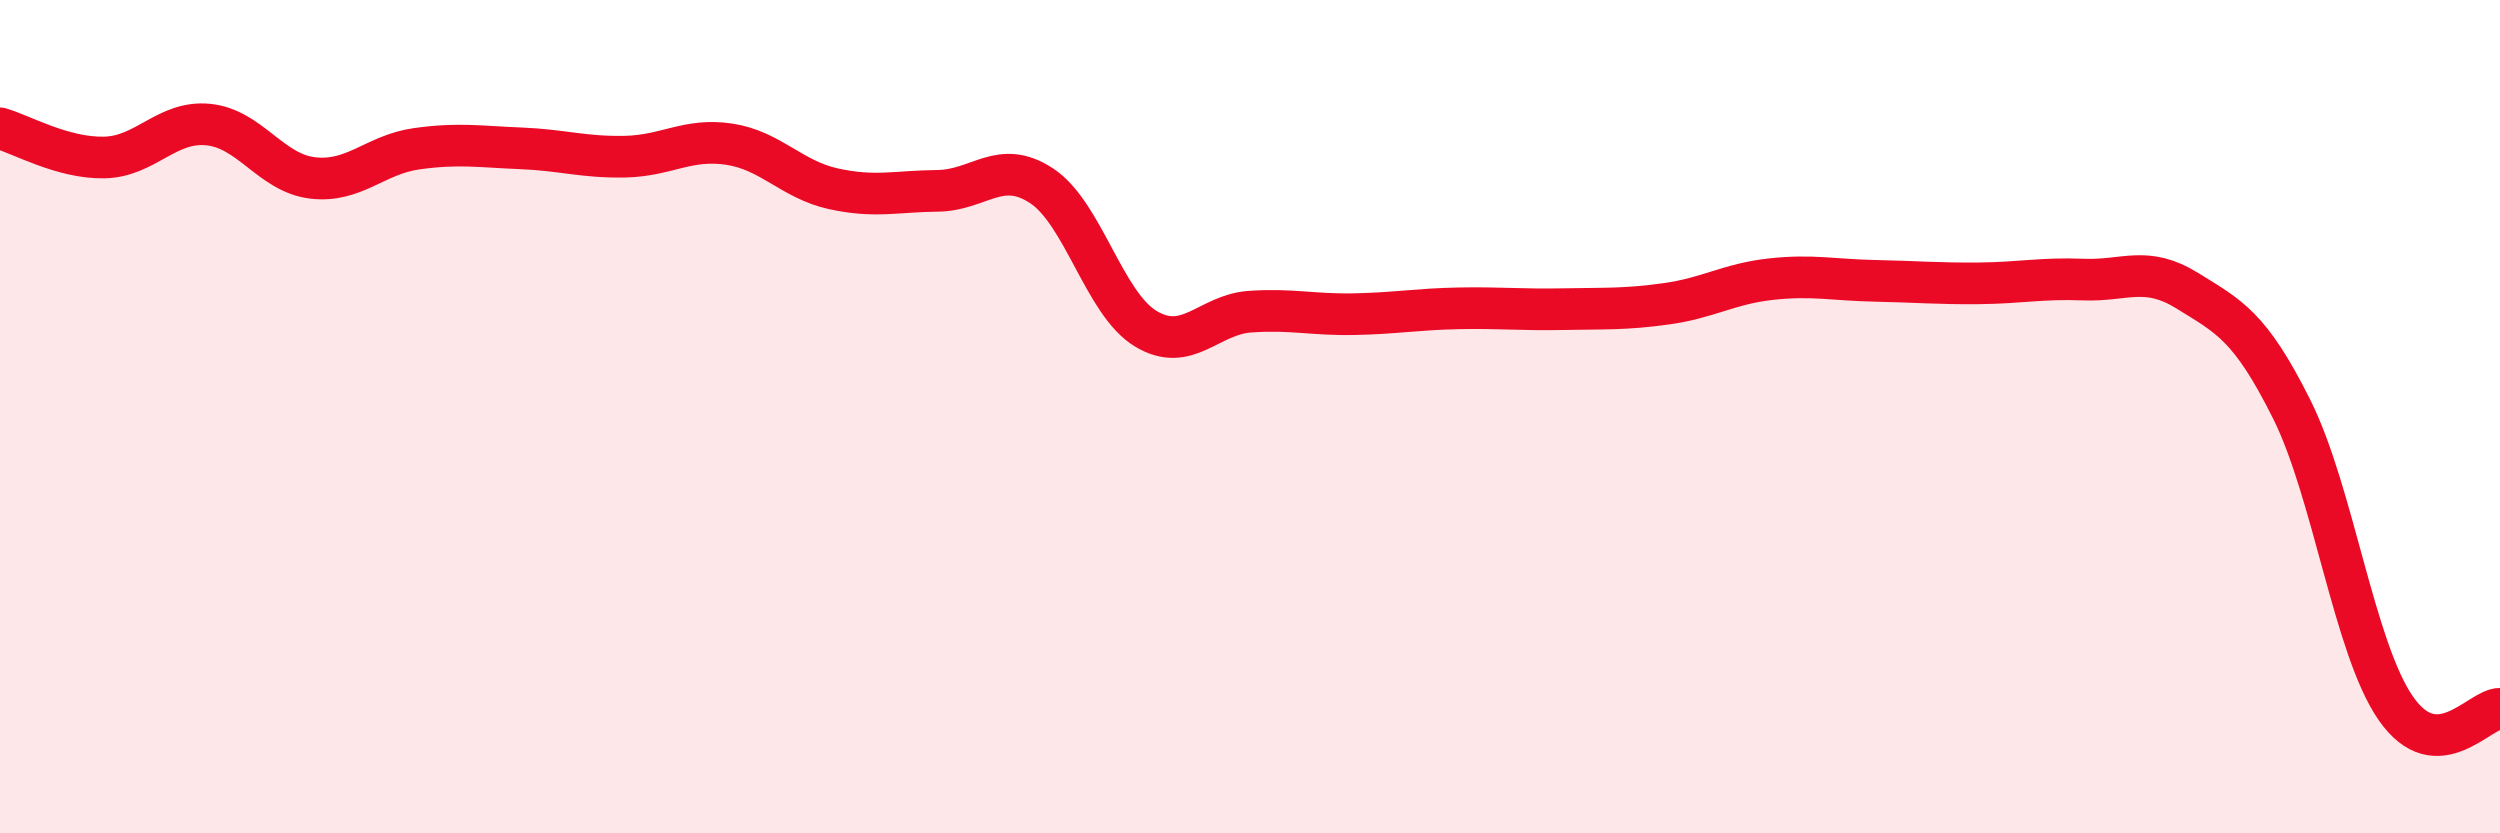 
    <svg width="60" height="20" viewBox="0 0 60 20" xmlns="http://www.w3.org/2000/svg">
      <path
        d="M 0,3.08 C 0.5,3.22 1.5,3.8 2.5,3.78 C 3.5,3.76 4,2.89 5,2.99 C 6,3.09 6.5,4.15 7.5,4.27 C 8.5,4.39 9,3.71 10,3.57 C 11,3.43 11.5,3.52 12.5,3.56 C 13.5,3.6 14,3.78 15,3.76 C 16,3.74 16.5,3.31 17.5,3.46 C 18.5,3.61 19,4.31 20,4.53 C 21,4.75 21.5,4.59 22.5,4.58 C 23.5,4.57 24,3.8 25,4.46 C 26,5.12 26.5,7.29 27.5,7.89 C 28.5,8.49 29,7.55 30,7.48 C 31,7.41 31.5,7.56 32.5,7.54 C 33.5,7.52 34,7.42 35,7.4 C 36,7.38 36.5,7.44 37.5,7.42 C 38.5,7.4 39,7.43 40,7.29 C 41,7.15 41.5,6.81 42.5,6.7 C 43.5,6.59 44,6.72 45,6.74 C 46,6.76 46.5,6.81 47.5,6.8 C 48.5,6.79 49,6.67 50,6.71 C 51,6.75 51.5,6.36 52.5,6.98 C 53.5,7.6 54,7.82 55,9.82 C 56,11.82 56.5,15.56 57.5,17 C 58.5,18.44 59.5,17.01 60,17.01L60 20L0 20Z"
        fill="#EB0A25"
        opacity="0.1"
        stroke-linecap="round"
        stroke-linejoin="round"
      />
      <path
        d="M 0,3.08 C 0.5,3.22 1.5,3.8 2.5,3.78 C 3.5,3.76 4,2.89 5,2.99 C 6,3.09 6.5,4.15 7.5,4.27 C 8.5,4.39 9,3.71 10,3.57 C 11,3.43 11.5,3.52 12.5,3.56 C 13.5,3.6 14,3.78 15,3.76 C 16,3.74 16.5,3.31 17.5,3.46 C 18.5,3.61 19,4.31 20,4.53 C 21,4.75 21.5,4.59 22.5,4.58 C 23.5,4.57 24,3.8 25,4.46 C 26,5.12 26.5,7.29 27.5,7.89 C 28.5,8.49 29,7.55 30,7.48 C 31,7.41 31.5,7.56 32.5,7.54 C 33.5,7.52 34,7.42 35,7.4 C 36,7.38 36.5,7.44 37.5,7.42 C 38.5,7.4 39,7.43 40,7.29 C 41,7.15 41.5,6.81 42.5,6.7 C 43.5,6.59 44,6.72 45,6.74 C 46,6.76 46.5,6.81 47.5,6.8 C 48.5,6.79 49,6.67 50,6.71 C 51,6.75 51.5,6.36 52.5,6.98 C 53.5,7.6 54,7.82 55,9.82 C 56,11.82 56.5,15.56 57.5,17 C 58.5,18.44 59.5,17.01 60,17.01"
        stroke="#EB0A25"
        stroke-width="1"
        fill="none"
        stroke-linecap="round"
        stroke-linejoin="round"
      />
    </svg>
  